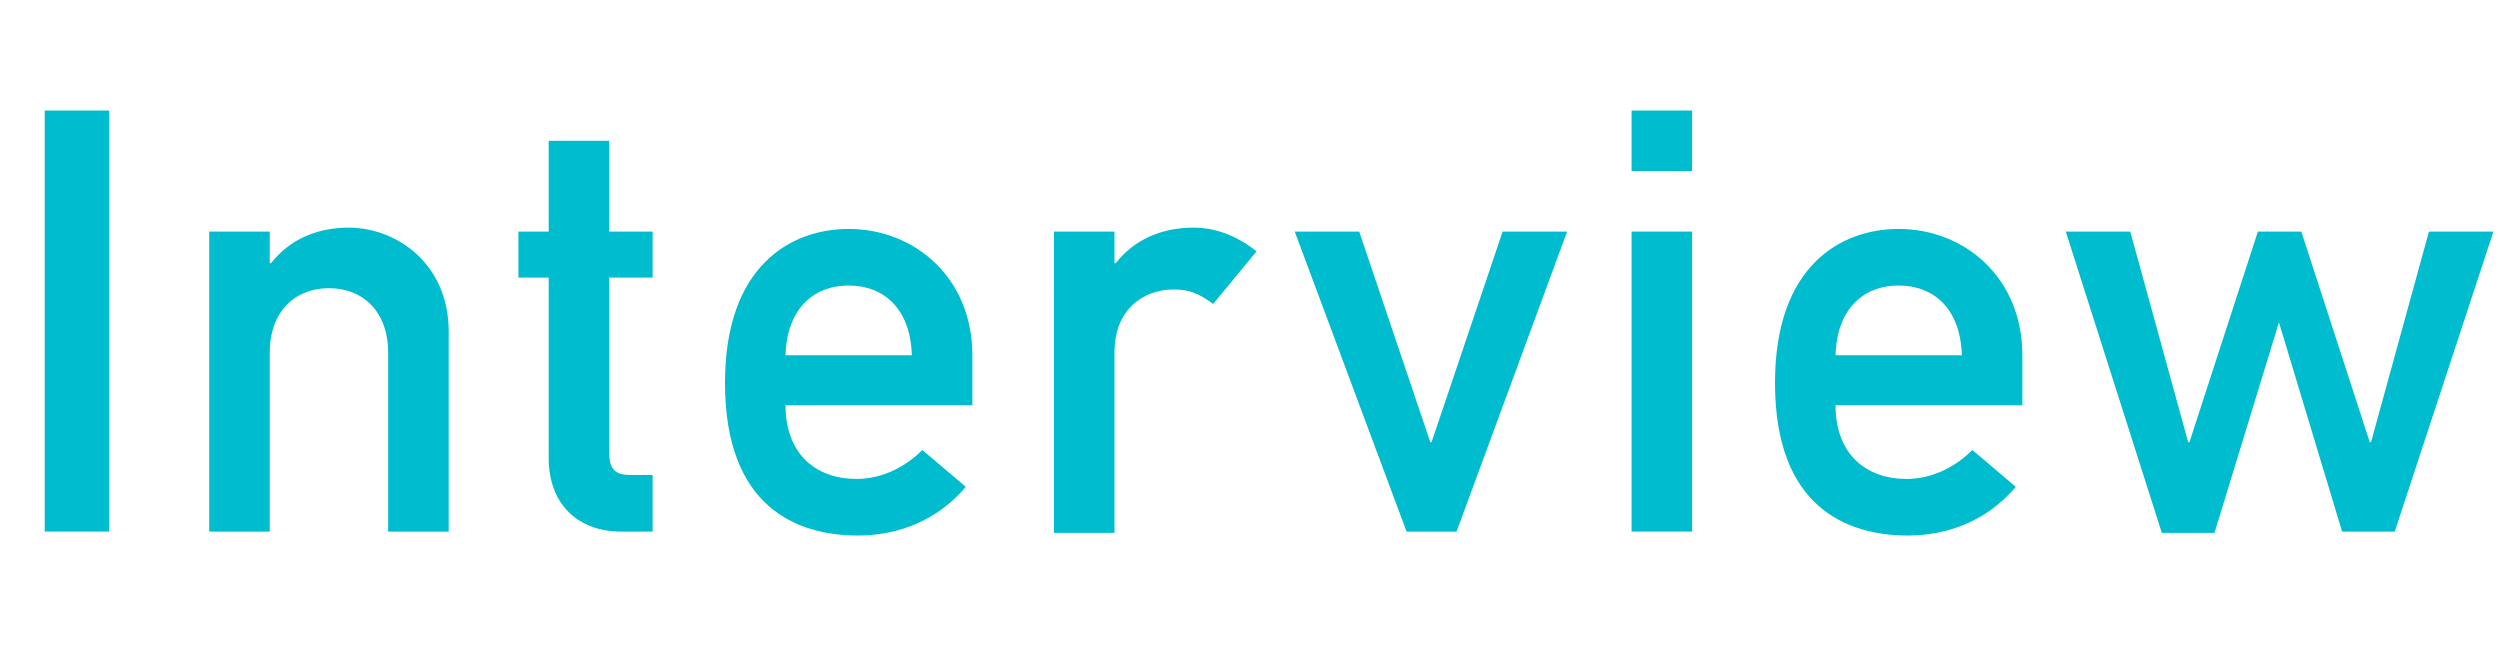 <?xml version="1.0" encoding="utf-8"?>
<!-- Generator: Adobe Illustrator 26.5.0, SVG Export Plug-In . SVG Version: 6.00 Build 0)  -->
<svg version="1.1" id="レイヤー_1" xmlns="http://www.w3.org/2000/svg" xmlns:xlink="http://www.w3.org/1999/xlink" x="0px"
	 y="0px" viewBox="0 0 190 50" style="enable-background:new 0 0 190 50;" xml:space="preserve">
<style type="text/css">
	.st0{fill:none;}
	.st1{fill:#00BCCF;}
</style>
<g>
	<rect class="st0" width="190" height="50"/>
</g>
<g>
	<path class="st1" d="M3.4,8.4h4.9v32H3.4V8.4z"/>
	<path class="st1" d="M15.9,17.6h4.6V20h0.1c1.4-1.8,3.5-2.7,5.9-2.7c3.6,0,7.6,2.7,7.6,7.9v15.2h-4.6V26.8c0-3.1-1.9-4.9-4.5-4.9
		c-2.6,0-4.5,1.8-4.5,4.9v13.6h-4.6V17.6z"/>
	<path class="st1" d="M41.7,10.7h4.6v6.9h3.3v3.5h-3.3v13.3c0,1.3,0.5,1.7,1.6,1.7h1.7v4.3h-2.4c-3.2,0-5.5-2-5.5-5.6V21.1h-2.3
		v-3.5h2.3V10.7z"/>
	<path class="st1" d="M59.7,30.8c0,3.7,2.3,5.6,5.4,5.6c1.8,0,3.6-0.8,5-2.2l3.3,2.8c-2.2,2.6-5.2,3.7-8.2,3.7
		c-4.7,0-10.1-2.2-10.1-11.6c0-8.9,5-11.7,9.4-11.7c5,0,9.4,3.7,9.4,9.6v3.8H59.7z M69.3,27c-0.1-3.5-2.1-5.3-4.8-5.3
		c-2.7,0-4.7,1.8-4.8,5.3H69.3z"/>
	<path class="st1" d="M80.1,17.6h4.6V20h0.1c1.4-1.8,3.5-2.7,5.9-2.7c1.8,0,3.4,0.7,4.8,1.8l-3.3,4c-1.1-0.8-1.8-1.1-3-1.1
		c-2.2,0-4.5,1.4-4.5,4.8v13.7h-4.6V17.6z"/>
	<path class="st1" d="M98.4,17.6h4.9l5.4,16h0.1l5.4-16h4.9l-8.4,22.8h-3.8L98.4,17.6z"/>
	<path class="st1" d="M124,8.4h4.6V13H124V8.4z M124,17.6h4.6v22.8H124V17.6z"/>
	<path class="st1" d="M139.5,30.8c0,3.7,2.3,5.6,5.4,5.6c1.8,0,3.6-0.8,5-2.2l3.3,2.8c-2.2,2.6-5.2,3.7-8.2,3.7
		c-4.7,0-10.1-2.2-10.1-11.6c0-8.9,5-11.7,9.4-11.7c5,0,9.4,3.7,9.4,9.6v3.8H139.5z M149.1,27c-0.1-3.5-2.1-5.3-4.8-5.3
		c-2.7,0-4.7,1.8-4.8,5.3H149.1z"/>
	<path class="st1" d="M173.2,24.5L173.2,24.5l-4.9,16h-4L157,17.6h4.9l4.4,16h0.1l5.2-16h3.3l5.2,16h0.1l4.4-16h4.9L182,40.4h-4
		L173.2,24.5z"/>
</g>
</svg>
